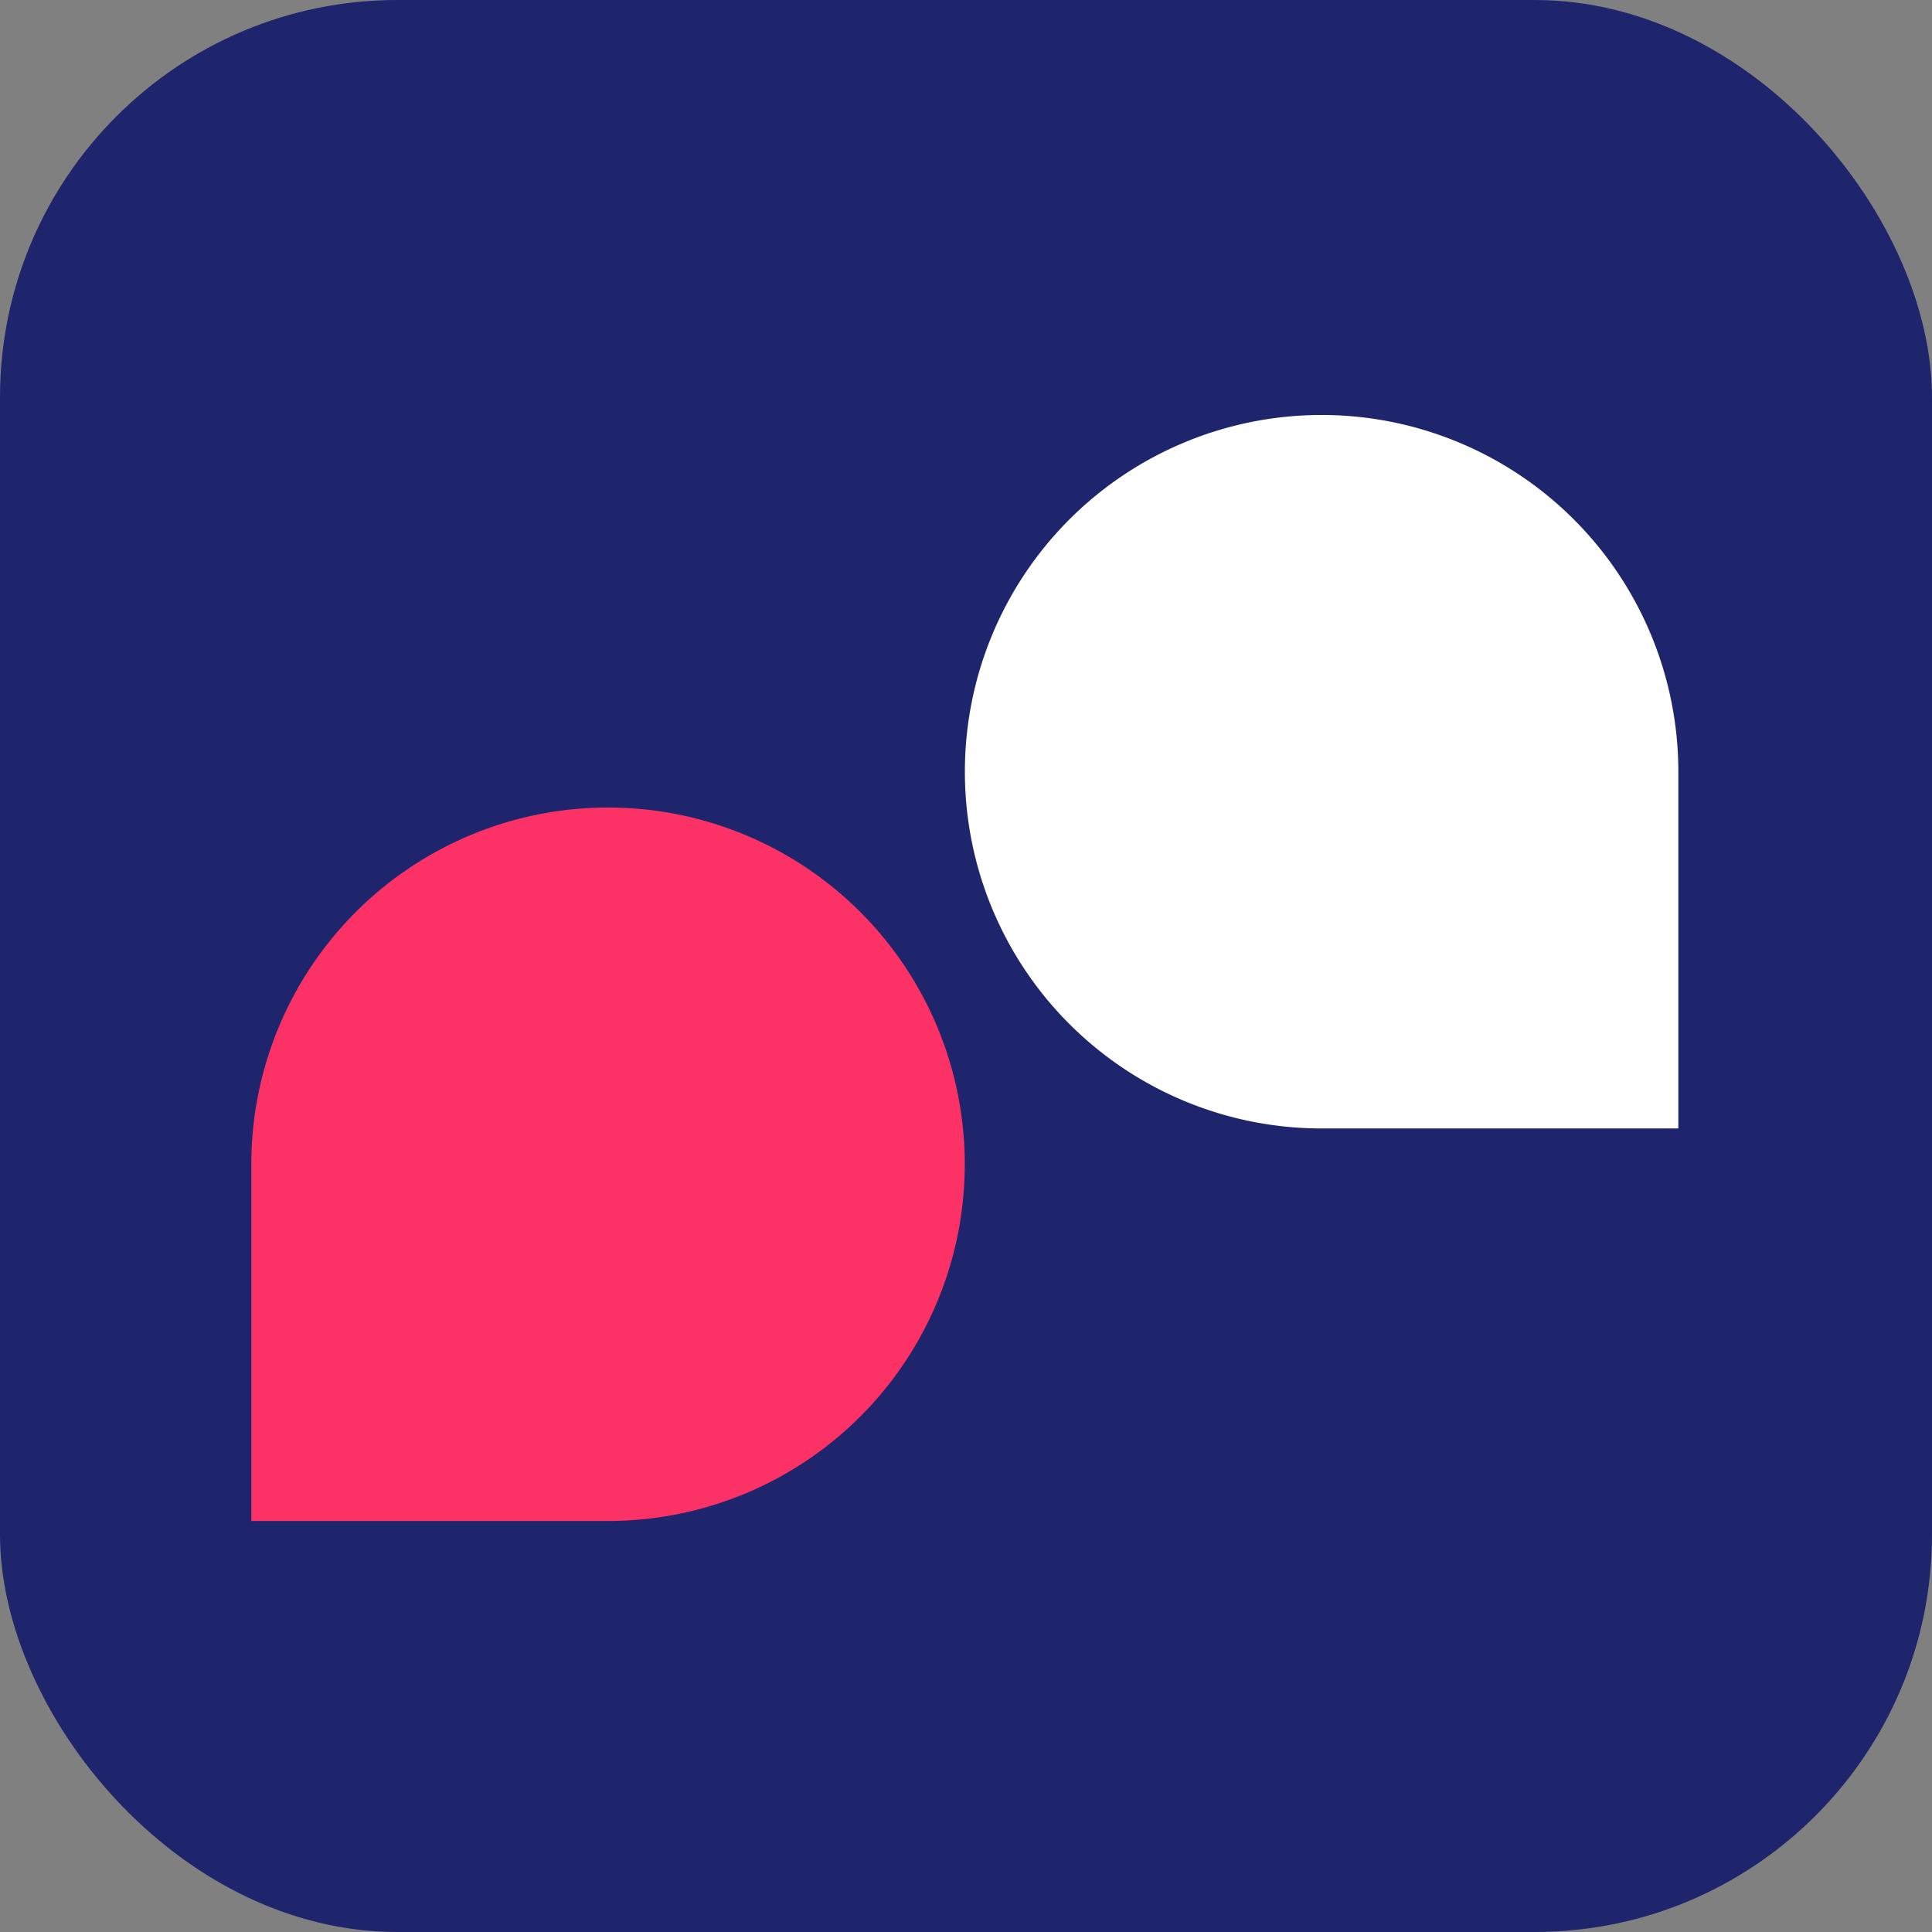 <svg xmlns="http://www.w3.org/2000/svg" width="48.623" height="48.623" viewBox="0 0 48.623 48.623"><rect x="0" y="0" width="48.623" height="48.623" fill="#808080" stroke="none"/><g id="Group_4146" data-name="Group 4146" transform="translate(-306.951 -2489.423)"><g id="Group_2885" data-name="Group 2885" transform="translate(306.951 2489.423)"><rect id="Rectangle_1484" data-name="Rectangle 1484" width="48.623" height="48.623" rx="10" transform="translate(0 0)" fill="#1e256c"></rect></g><g id="Group_2893" data-name="Group 2893" transform="translate(313.276 2499.769)"><path id="Path_5670" data-name="Path 5670" d="M0,28.832a8.978,8.978,0,1,1,8.978,9.027H0Z" transform="translate(0 -9.926)" fill="#fc3165"></path><path id="Path_5671" data-name="Path 5671" d="M53.957,9.027a8.978,8.978,0,1,0-8.978,9.027h8.978Z" transform="translate(-18.043)" fill="#fff"></path></g></g></svg>